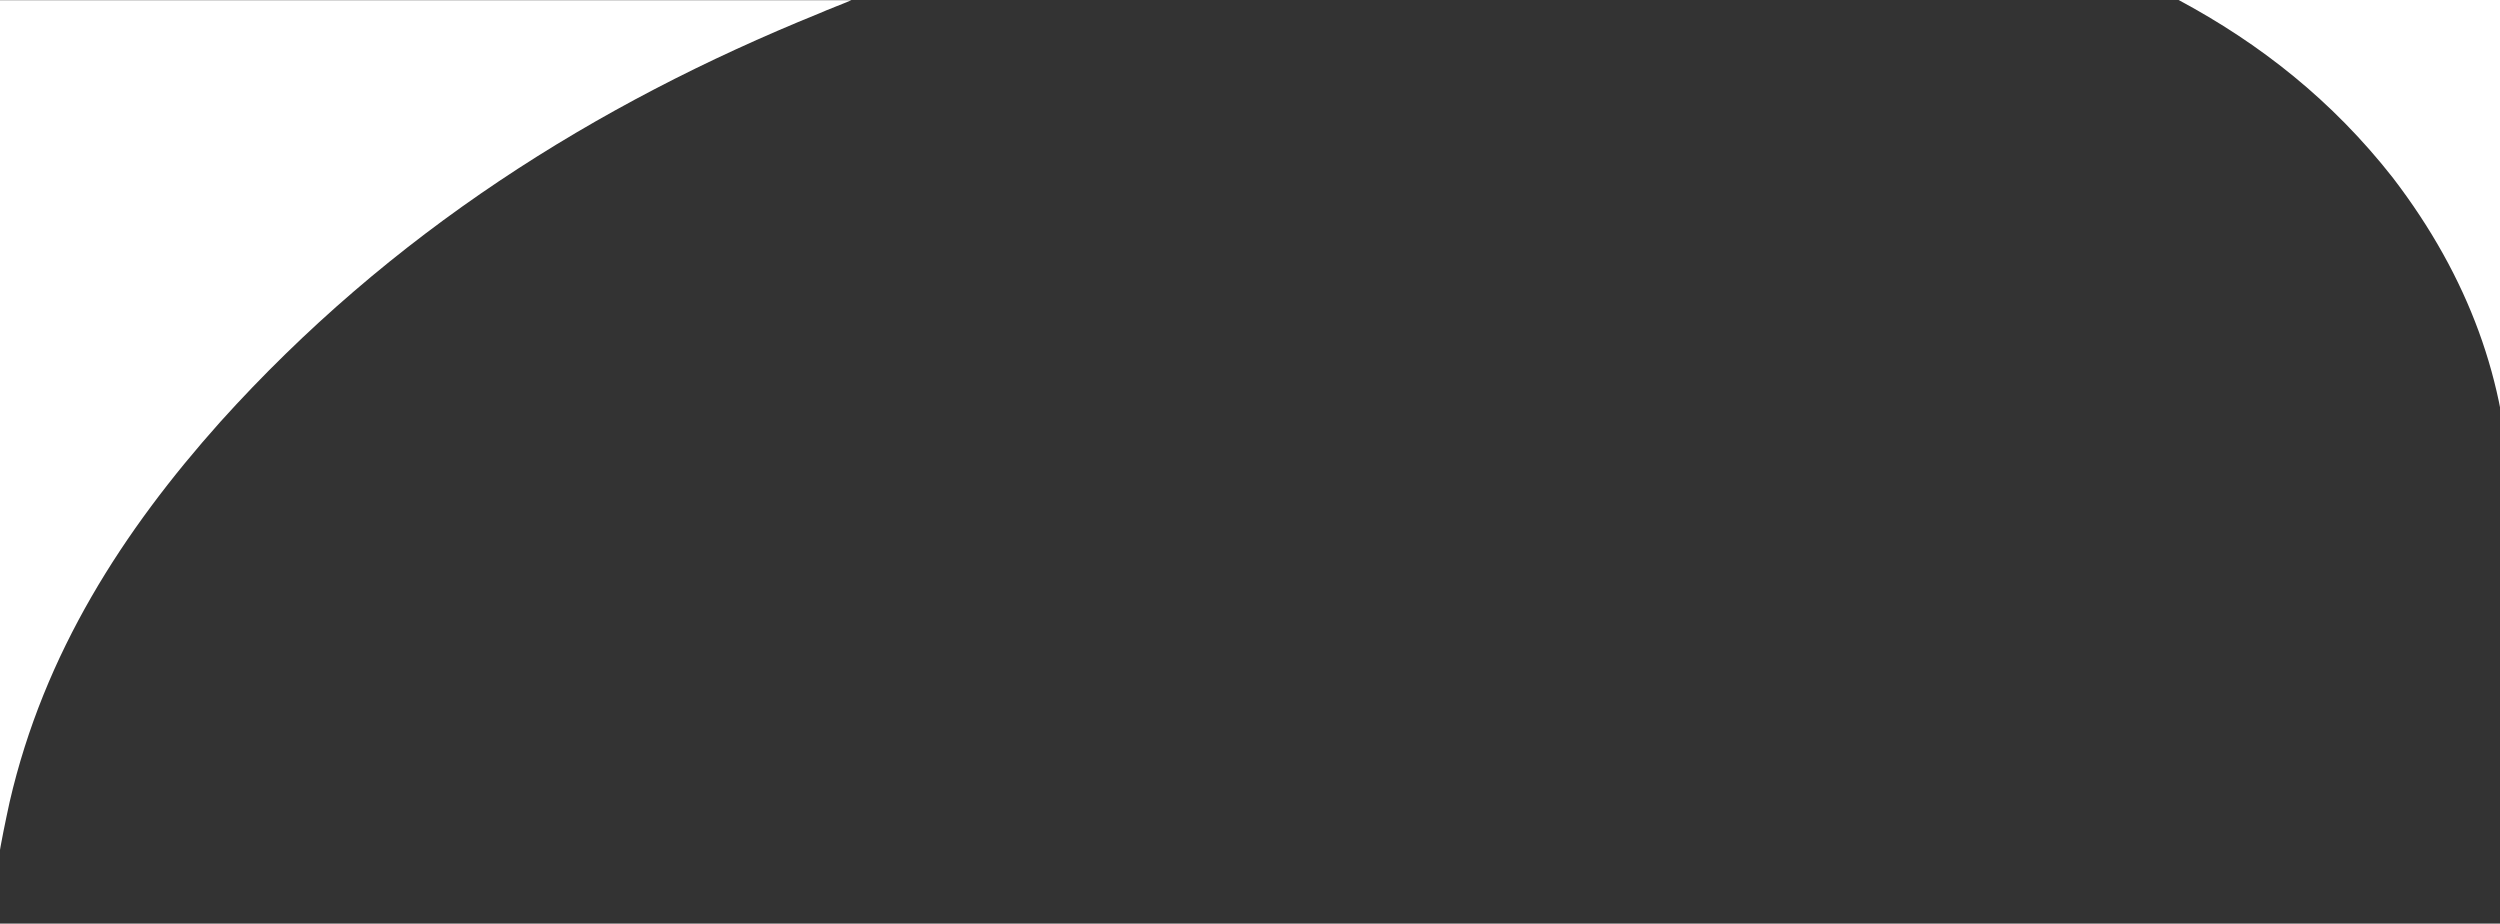 <?xml version="1.0" encoding="utf-8"?>
<!-- Generator: Adobe Illustrator 16.0.0, SVG Export Plug-In . SVG Version: 6.00 Build 0)  -->
<!DOCTYPE svg PUBLIC "-//W3C//DTD SVG 1.1//EN" "http://www.w3.org/Graphics/SVG/1.1/DTD/svg11.dtd">
<svg version="1.1" id="Layer_1" xmlns="http://www.w3.org/2000/svg" xmlns:xlink="http://www.w3.org/1999/xlink" x="0px" y="0px"
	 width="1440px" height="532px" viewBox="0 0 1440 532" enable-background="new 0 0 1440 532" xml:space="preserve">
<rect x="0" y="0" width="1440" height="532" fill="#333333" stroke="none"/>
<g>
	<path fill="#FFFFFF" d="M1445.5,0h-190.619c46.99,25.189,88.422,57.804,123.386,102.361
		c44.116,57.583,65.472,118.182,67.233,181.319V0L1445.5,0z"/>
	<path fill="#FFFFFF" d="M-4.5,0.1v530.28h0.167c0.305-22.882,4.953-45.663,9.902-68.544
		c19.808-85.704,65.28-156.053,121.266-218.773C224.754,134.376,342.479,60.111,471.827,7.727
		c5.863-2.609,12.833-5.118,18.595-7.626L-4.5,0.1L-4.5,0.1z"/>
</g>
</svg>
